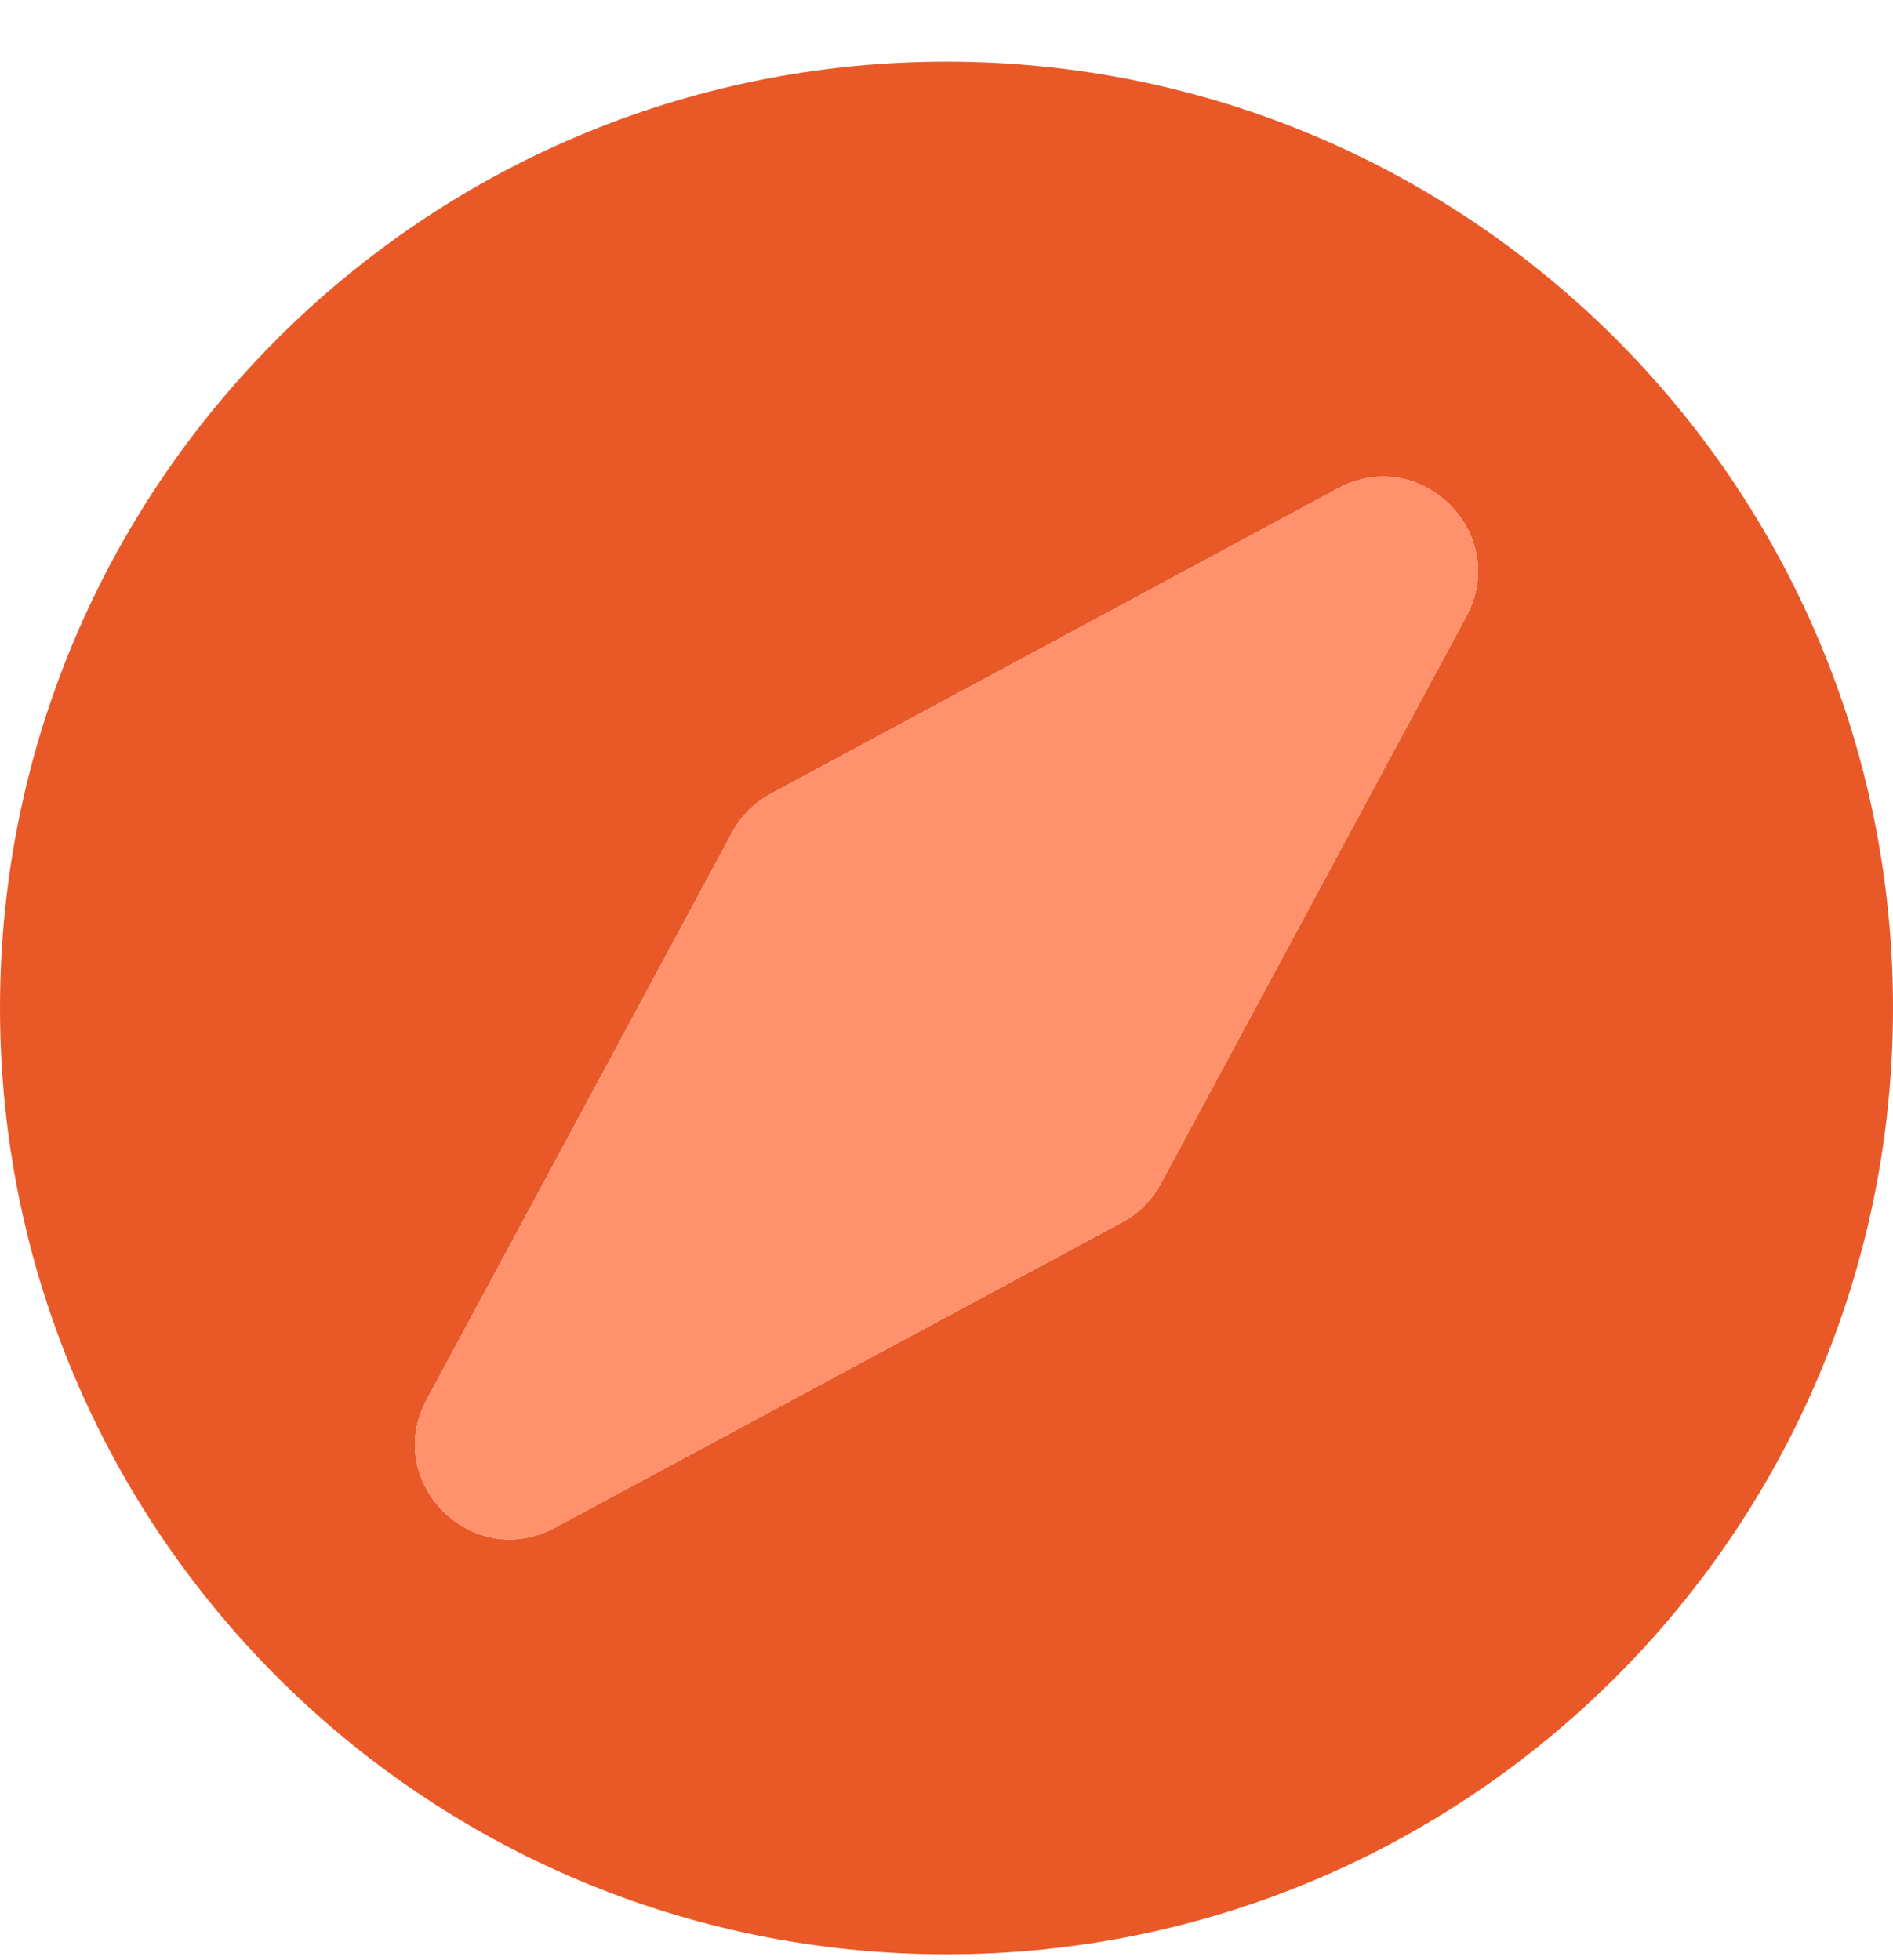<svg width="28" height="29" viewBox="0 0 28 29" fill="none" xmlns="http://www.w3.org/2000/svg">
<g clip-path="url(#clip0_417_1859)">
<path d="M14 0.912C6.269 0.912 0 7.181 0 14.912C0 22.644 6.269 28.912 14 28.912C21.732 28.912 28 22.644 28 14.912C28 7.181 21.732 0.912 14 0.912ZM21.688 9.121L17.169 17.513C17.039 17.754 16.841 17.952 16.6 18.082L8.208 22.601C6.985 23.259 5.653 21.927 6.312 20.706L10.831 12.313C10.961 12.072 11.159 11.875 11.4 11.744L19.792 7.225C21.015 6.567 22.347 7.899 21.688 9.121Z" fill="#E95928"/>
<path d="M21.688 9.121L17.169 17.513C17.039 17.754 16.841 17.952 16.6 18.082L8.208 22.601C6.985 23.259 5.653 21.927 6.312 20.706L10.831 12.313C10.961 12.072 11.159 11.875 11.4 11.744L19.792 7.225C21.015 6.567 22.347 7.899 21.688 9.121Z" fill="#FF926D"/>
</g>
<defs>
<clipPath id="clip0_417_1859">
<rect width="28" height="28" fill="white" transform="translate(0 0.912)"/>
</clipPath>
</defs>
</svg>

